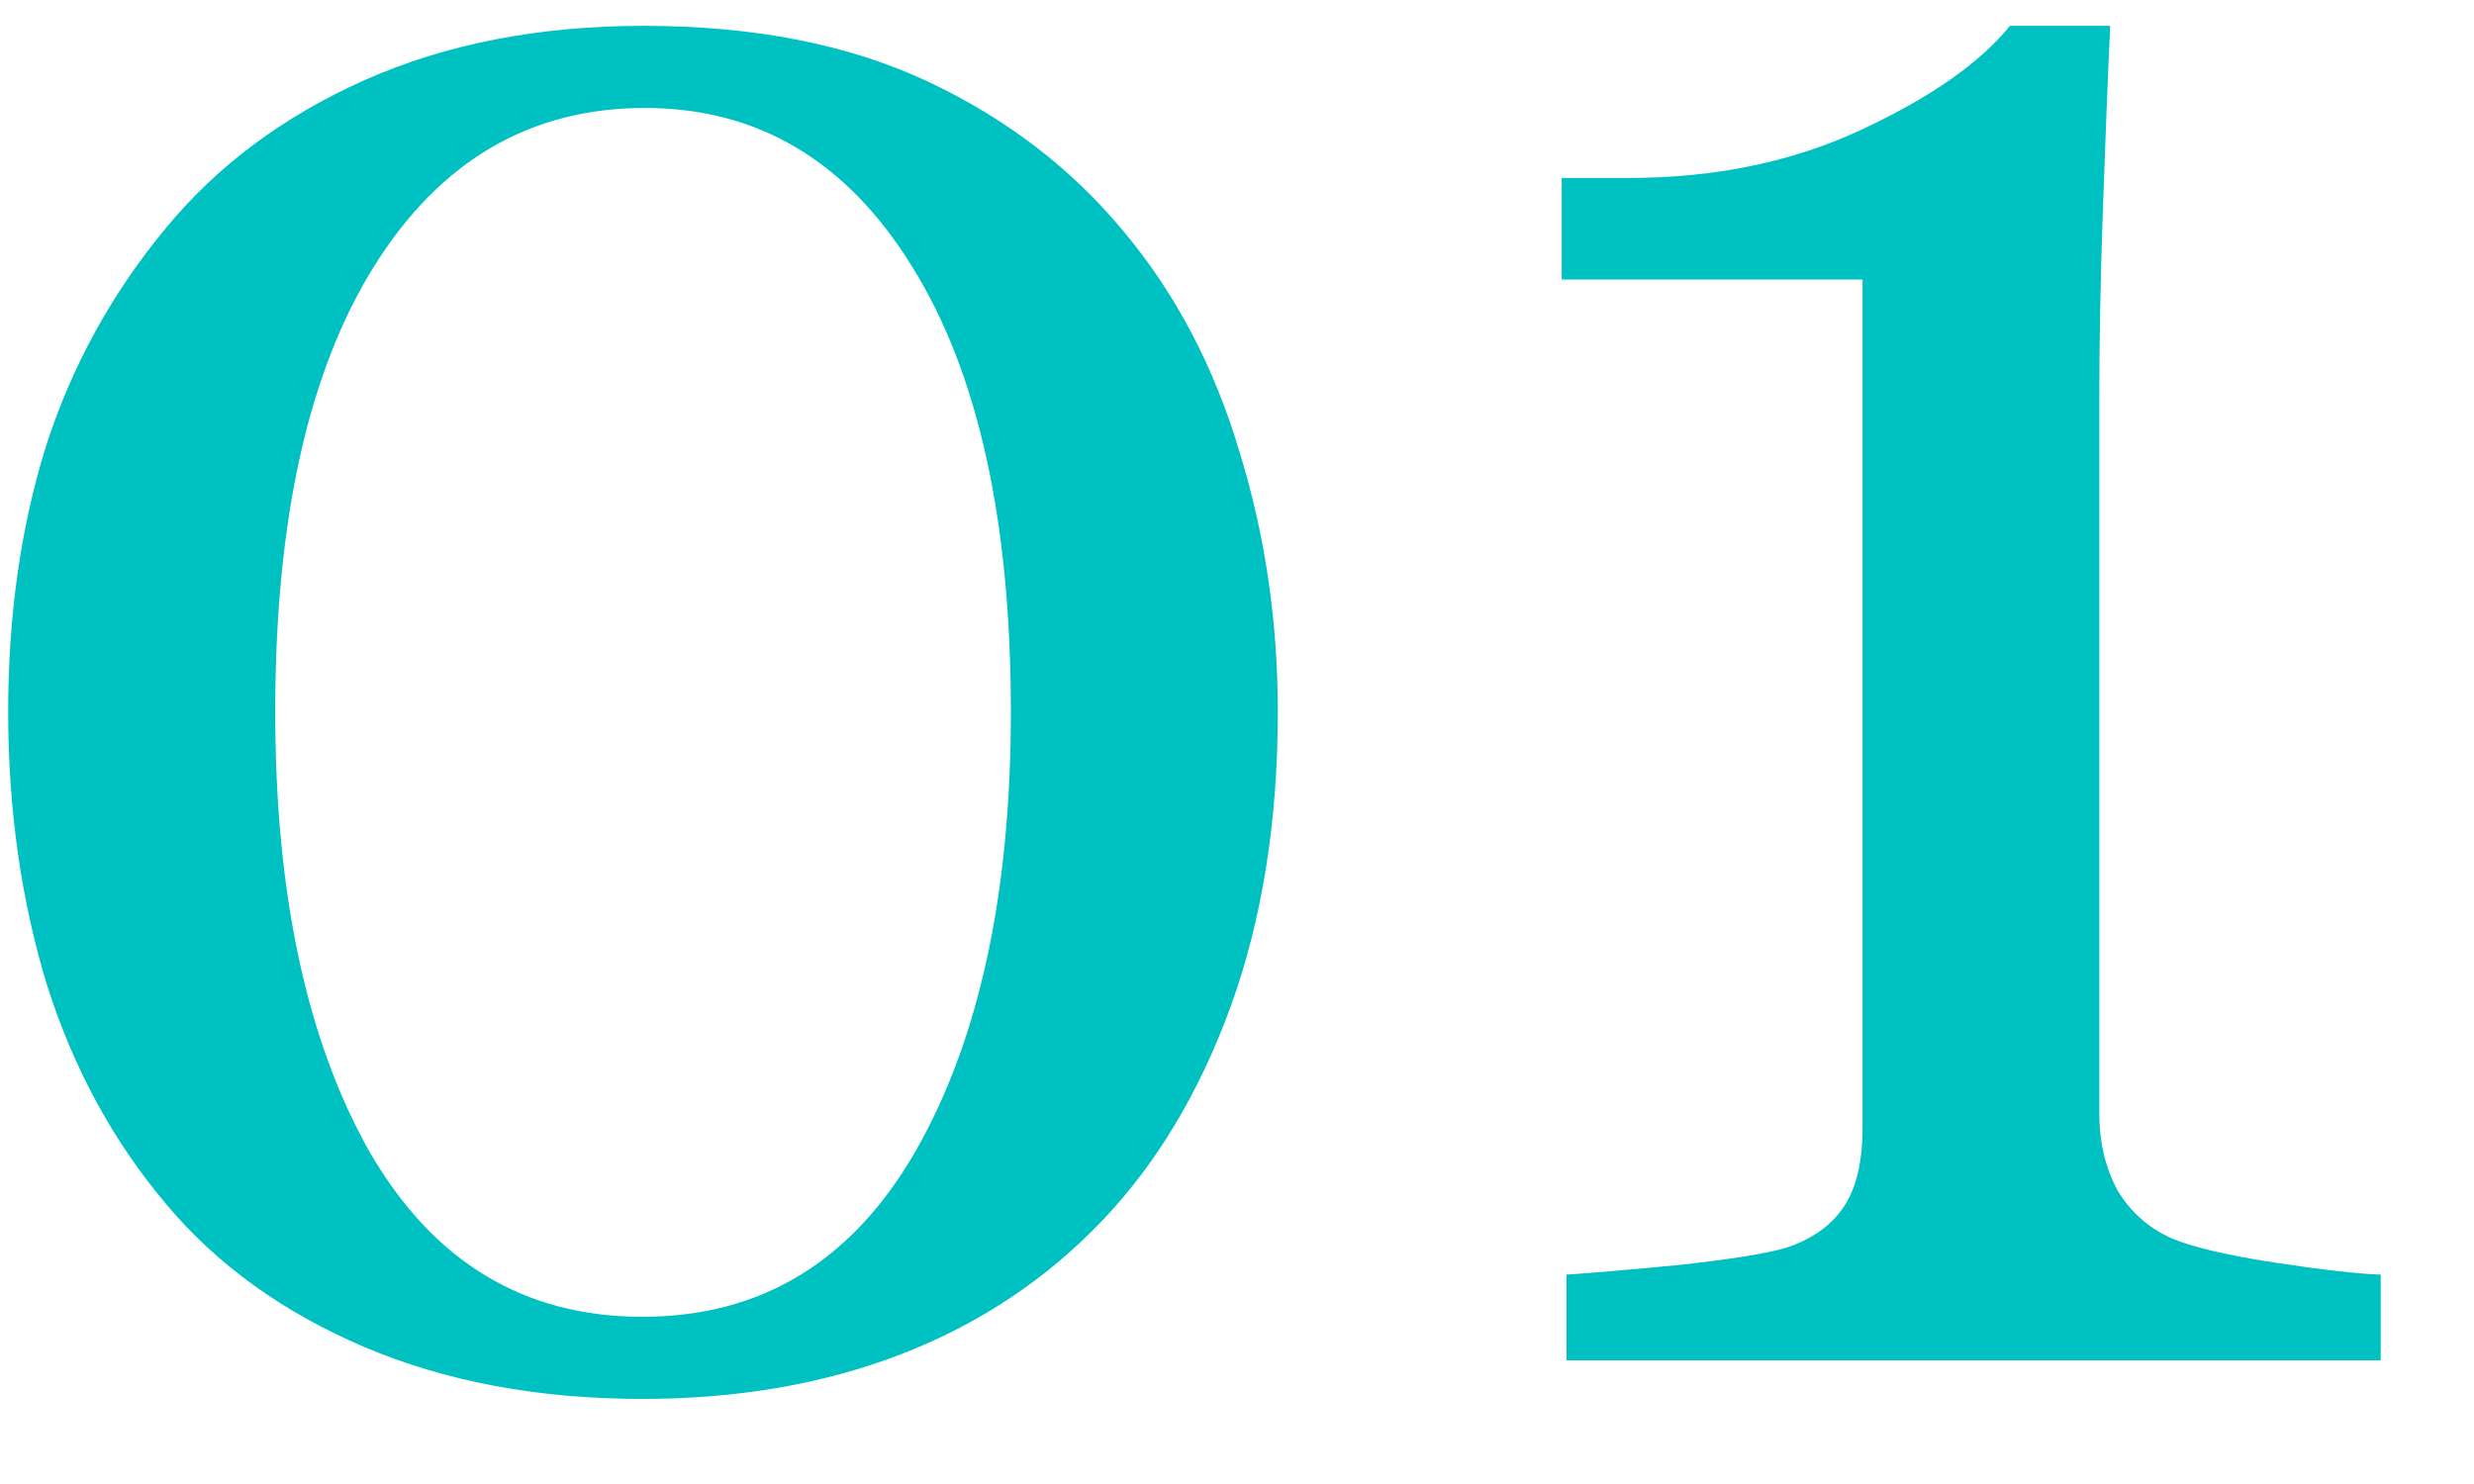 <svg xmlns="http://www.w3.org/2000/svg" width="20" height="12" viewBox="0 0 20 12" fill="none"><path d="M9.09 1.879C9.507 2.38 9.816 2.969 10.018 3.646C10.226 4.317 10.33 5.02 10.33 5.756C10.33 6.641 10.203 7.436 9.949 8.139C9.695 8.835 9.347 9.415 8.904 9.877C8.449 10.352 7.908 10.71 7.283 10.951C6.658 11.192 5.962 11.312 5.193 11.312C4.354 11.312 3.605 11.172 2.947 10.893C2.29 10.613 1.756 10.229 1.346 9.74C0.916 9.232 0.594 8.64 0.379 7.963C0.171 7.279 0.066 6.544 0.066 5.756C0.066 4.981 0.167 4.268 0.369 3.617C0.577 2.966 0.9 2.377 1.336 1.85C1.753 1.342 2.29 0.941 2.947 0.648C3.605 0.355 4.357 0.209 5.203 0.209C6.095 0.209 6.86 0.359 7.498 0.658C8.136 0.958 8.667 1.365 9.09 1.879ZM8.172 5.756C8.172 4.206 7.905 3.005 7.371 2.152C6.844 1.299 6.124 0.873 5.213 0.873C4.288 0.873 3.559 1.299 3.025 2.152C2.492 3.005 2.225 4.206 2.225 5.756C2.225 7.227 2.479 8.412 2.986 9.311C3.501 10.203 4.236 10.648 5.193 10.648C6.15 10.648 6.886 10.203 7.4 9.311C7.915 8.412 8.172 7.227 8.172 5.756ZM19.246 11H12.664V10.307C12.859 10.294 13.162 10.268 13.572 10.229C13.989 10.183 14.275 10.137 14.432 10.092C14.633 10.027 14.787 9.923 14.891 9.779C15.001 9.63 15.057 9.408 15.057 9.115V2.26H12.625V1.439H13.162C13.865 1.439 14.493 1.309 15.047 1.049C15.607 0.788 16.007 0.508 16.248 0.209H17.059C17.039 0.632 17.02 1.127 17 1.693C16.98 2.26 16.971 2.768 16.971 3.217V9.008C16.971 9.236 17.02 9.441 17.117 9.623C17.221 9.799 17.368 9.929 17.557 10.014C17.726 10.085 18.003 10.15 18.387 10.209C18.771 10.268 19.057 10.3 19.246 10.307V11Z" fill="#00C1C2"></path></svg>